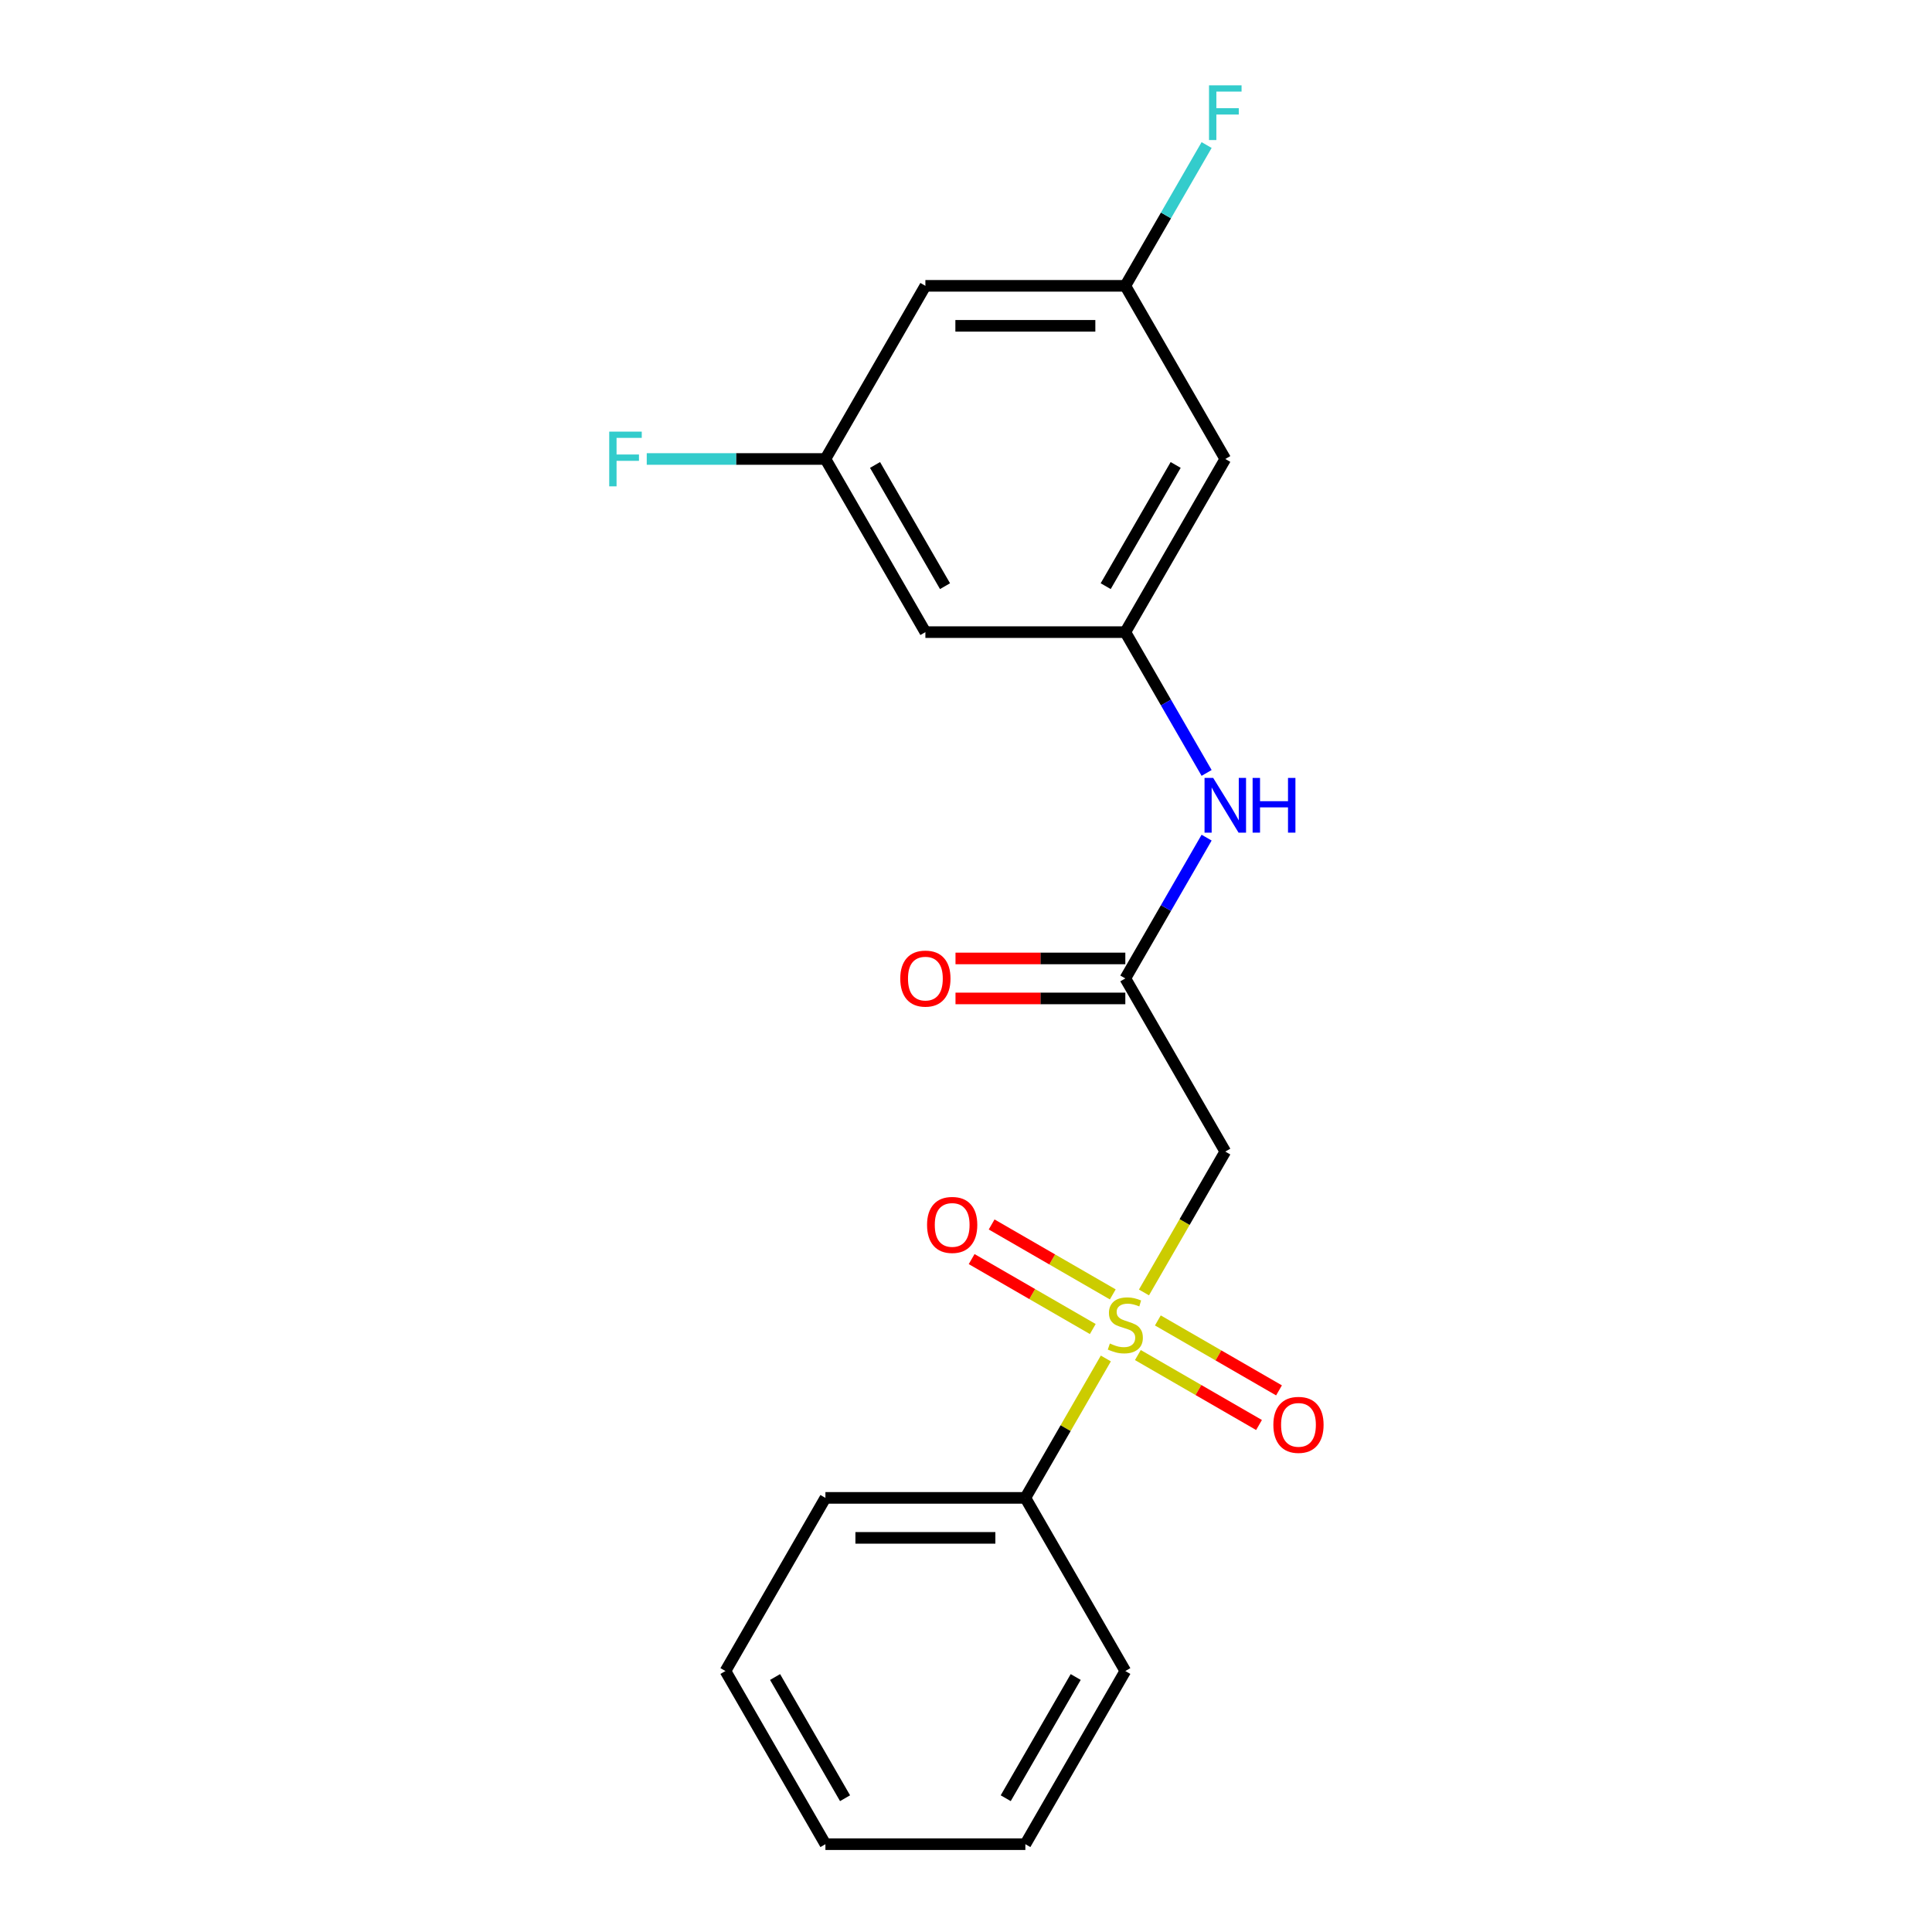 <?xml version='1.0' encoding='iso-8859-1'?>
<svg version='1.1' baseProfile='full'
              xmlns='http://www.w3.org/2000/svg'
                      xmlns:rdkit='http://www.rdkit.org/xml'
                      xmlns:xlink='http://www.w3.org/1999/xlink'
                  xml:space='preserve'
width='1000px' height='1000px' viewBox='0 0 1000 1000'>
<!-- END OF HEADER -->
<rect style='opacity:1.0;fill:#FFFFFF;stroke:none' width='1000' height='1000' x='0' y='0'> </rect>
<path class='bond-0' d='M 592.112,668.972 L 613.16,632.515' style='fill:none;fill-rule:evenodd;stroke:#CCCC00;stroke-width:6px;stroke-linecap:butt;stroke-linejoin:miter;stroke-opacity:1' />
<path class='bond-0' d='M 613.16,632.515 L 634.209,596.057' style='fill:none;fill-rule:evenodd;stroke:#000000;stroke-width:6px;stroke-linecap:butt;stroke-linejoin:miter;stroke-opacity:1' />
<path class='bond-4' d='M 588.959,701.377 L 620.311,719.479' style='fill:none;fill-rule:evenodd;stroke:#CCCC00;stroke-width:6px;stroke-linecap:butt;stroke-linejoin:miter;stroke-opacity:1' />
<path class='bond-4' d='M 620.311,719.479 L 651.663,737.58' style='fill:none;fill-rule:evenodd;stroke:#FF0000;stroke-width:6px;stroke-linecap:butt;stroke-linejoin:miter;stroke-opacity:1' />
<path class='bond-4' d='M 599.307,683.453 L 630.66,701.554' style='fill:none;fill-rule:evenodd;stroke:#CCCC00;stroke-width:6px;stroke-linecap:butt;stroke-linejoin:miter;stroke-opacity:1' />
<path class='bond-4' d='M 630.66,701.554 L 662.012,719.656' style='fill:none;fill-rule:evenodd;stroke:#FF0000;stroke-width:6px;stroke-linecap:butt;stroke-linejoin:miter;stroke-opacity:1' />
<path class='bond-5' d='M 575.973,669.981 L 544.621,651.88' style='fill:none;fill-rule:evenodd;stroke:#CCCC00;stroke-width:6px;stroke-linecap:butt;stroke-linejoin:miter;stroke-opacity:1' />
<path class='bond-5' d='M 544.621,651.88 L 513.269,633.779' style='fill:none;fill-rule:evenodd;stroke:#FF0000;stroke-width:6px;stroke-linecap:butt;stroke-linejoin:miter;stroke-opacity:1' />
<path class='bond-5' d='M 565.624,687.905 L 534.272,669.804' style='fill:none;fill-rule:evenodd;stroke:#CCCC00;stroke-width:6px;stroke-linecap:butt;stroke-linejoin:miter;stroke-opacity:1' />
<path class='bond-5' d='M 534.272,669.804 L 502.92,651.703' style='fill:none;fill-rule:evenodd;stroke:#FF0000;stroke-width:6px;stroke-linecap:butt;stroke-linejoin:miter;stroke-opacity:1' />
<path class='bond-6' d='M 572.381,703.146 L 551.552,739.224' style='fill:none;fill-rule:evenodd;stroke:#CCCC00;stroke-width:6px;stroke-linecap:butt;stroke-linejoin:miter;stroke-opacity:1' />
<path class='bond-6' d='M 551.552,739.224 L 530.723,775.301' style='fill:none;fill-rule:evenodd;stroke:#000000;stroke-width:6px;stroke-linecap:butt;stroke-linejoin:miter;stroke-opacity:1' />
<path class='bond-1' d='M 634.209,596.057 L 582.466,506.435' style='fill:none;fill-rule:evenodd;stroke:#000000;stroke-width:6px;stroke-linecap:butt;stroke-linejoin:miter;stroke-opacity:1' />
<path class='bond-3' d='M 582.466,506.435 L 603.503,469.998' style='fill:none;fill-rule:evenodd;stroke:#000000;stroke-width:6px;stroke-linecap:butt;stroke-linejoin:miter;stroke-opacity:1' />
<path class='bond-3' d='M 603.503,469.998 L 624.54,433.56' style='fill:none;fill-rule:evenodd;stroke:#0000FF;stroke-width:6px;stroke-linecap:butt;stroke-linejoin:miter;stroke-opacity:1' />
<path class='bond-12' d='M 582.466,496.086 L 538.516,496.086' style='fill:none;fill-rule:evenodd;stroke:#000000;stroke-width:6px;stroke-linecap:butt;stroke-linejoin:miter;stroke-opacity:1' />
<path class='bond-12' d='M 538.516,496.086 L 494.566,496.086' style='fill:none;fill-rule:evenodd;stroke:#FF0000;stroke-width:6px;stroke-linecap:butt;stroke-linejoin:miter;stroke-opacity:1' />
<path class='bond-12' d='M 582.466,516.784 L 538.516,516.784' style='fill:none;fill-rule:evenodd;stroke:#000000;stroke-width:6px;stroke-linecap:butt;stroke-linejoin:miter;stroke-opacity:1' />
<path class='bond-12' d='M 538.516,516.784 L 494.566,516.784' style='fill:none;fill-rule:evenodd;stroke:#FF0000;stroke-width:6px;stroke-linecap:butt;stroke-linejoin:miter;stroke-opacity:1' />
<path class='bond-2' d='M 582.466,327.191 L 603.503,363.628' style='fill:none;fill-rule:evenodd;stroke:#000000;stroke-width:6px;stroke-linecap:butt;stroke-linejoin:miter;stroke-opacity:1' />
<path class='bond-2' d='M 603.503,363.628 L 624.54,400.066' style='fill:none;fill-rule:evenodd;stroke:#0000FF;stroke-width:6px;stroke-linecap:butt;stroke-linejoin:miter;stroke-opacity:1' />
<path class='bond-7' d='M 582.466,327.191 L 634.209,237.569' style='fill:none;fill-rule:evenodd;stroke:#000000;stroke-width:6px;stroke-linecap:butt;stroke-linejoin:miter;stroke-opacity:1' />
<path class='bond-7' d='M 572.303,303.399 L 608.523,240.664' style='fill:none;fill-rule:evenodd;stroke:#000000;stroke-width:6px;stroke-linecap:butt;stroke-linejoin:miter;stroke-opacity:1' />
<path class='bond-8' d='M 582.466,327.191 L 478.979,327.191' style='fill:none;fill-rule:evenodd;stroke:#000000;stroke-width:6px;stroke-linecap:butt;stroke-linejoin:miter;stroke-opacity:1' />
<path class='bond-15' d='M 530.723,775.301 L 427.236,775.301' style='fill:none;fill-rule:evenodd;stroke:#000000;stroke-width:6px;stroke-linecap:butt;stroke-linejoin:miter;stroke-opacity:1' />
<path class='bond-15' d='M 515.2,795.999 L 442.759,795.999' style='fill:none;fill-rule:evenodd;stroke:#000000;stroke-width:6px;stroke-linecap:butt;stroke-linejoin:miter;stroke-opacity:1' />
<path class='bond-16' d='M 530.723,775.301 L 582.466,864.923' style='fill:none;fill-rule:evenodd;stroke:#000000;stroke-width:6px;stroke-linecap:butt;stroke-linejoin:miter;stroke-opacity:1' />
<path class='bond-9' d='M 634.209,237.569 L 582.466,147.947' style='fill:none;fill-rule:evenodd;stroke:#000000;stroke-width:6px;stroke-linecap:butt;stroke-linejoin:miter;stroke-opacity:1' />
<path class='bond-10' d='M 478.979,327.191 L 427.236,237.569' style='fill:none;fill-rule:evenodd;stroke:#000000;stroke-width:6px;stroke-linecap:butt;stroke-linejoin:miter;stroke-opacity:1' />
<path class='bond-10' d='M 489.142,303.399 L 452.922,240.664' style='fill:none;fill-rule:evenodd;stroke:#000000;stroke-width:6px;stroke-linecap:butt;stroke-linejoin:miter;stroke-opacity:1' />
<path class='bond-14' d='M 582.466,147.947 L 603.503,111.509' style='fill:none;fill-rule:evenodd;stroke:#000000;stroke-width:6px;stroke-linecap:butt;stroke-linejoin:miter;stroke-opacity:1' />
<path class='bond-14' d='M 603.503,111.509 L 624.54,75.072' style='fill:none;fill-rule:evenodd;stroke:#33CCCC;stroke-width:6px;stroke-linecap:butt;stroke-linejoin:miter;stroke-opacity:1' />
<path class='bond-21' d='M 582.466,147.947 L 478.979,147.947' style='fill:none;fill-rule:evenodd;stroke:#000000;stroke-width:6px;stroke-linecap:butt;stroke-linejoin:miter;stroke-opacity:1' />
<path class='bond-21' d='M 566.943,168.644 L 494.502,168.644' style='fill:none;fill-rule:evenodd;stroke:#000000;stroke-width:6px;stroke-linecap:butt;stroke-linejoin:miter;stroke-opacity:1' />
<path class='bond-11' d='M 427.236,237.569 L 478.979,147.947' style='fill:none;fill-rule:evenodd;stroke:#000000;stroke-width:6px;stroke-linecap:butt;stroke-linejoin:miter;stroke-opacity:1' />
<path class='bond-13' d='M 427.236,237.569 L 380.996,237.569' style='fill:none;fill-rule:evenodd;stroke:#000000;stroke-width:6px;stroke-linecap:butt;stroke-linejoin:miter;stroke-opacity:1' />
<path class='bond-13' d='M 380.996,237.569 L 334.756,237.569' style='fill:none;fill-rule:evenodd;stroke:#33CCCC;stroke-width:6px;stroke-linecap:butt;stroke-linejoin:miter;stroke-opacity:1' />
<path class='bond-18' d='M 427.236,775.301 L 375.493,864.923' style='fill:none;fill-rule:evenodd;stroke:#000000;stroke-width:6px;stroke-linecap:butt;stroke-linejoin:miter;stroke-opacity:1' />
<path class='bond-17' d='M 582.466,864.923 L 530.723,954.545' style='fill:none;fill-rule:evenodd;stroke:#000000;stroke-width:6px;stroke-linecap:butt;stroke-linejoin:miter;stroke-opacity:1' />
<path class='bond-17' d='M 556.78,868.018 L 520.56,930.753' style='fill:none;fill-rule:evenodd;stroke:#000000;stroke-width:6px;stroke-linecap:butt;stroke-linejoin:miter;stroke-opacity:1' />
<path class='bond-19' d='M 530.723,954.545 L 427.236,954.545' style='fill:none;fill-rule:evenodd;stroke:#000000;stroke-width:6px;stroke-linecap:butt;stroke-linejoin:miter;stroke-opacity:1' />
<path class='bond-20' d='M 375.493,864.923 L 427.236,954.545' style='fill:none;fill-rule:evenodd;stroke:#000000;stroke-width:6px;stroke-linecap:butt;stroke-linejoin:miter;stroke-opacity:1' />
<path class='bond-20' d='M 401.178,868.018 L 437.399,930.753' style='fill:none;fill-rule:evenodd;stroke:#000000;stroke-width:6px;stroke-linecap:butt;stroke-linejoin:miter;stroke-opacity:1' />
<path  class='atom-0' d='M 574.466 695.399
Q 574.786 695.519, 576.106 696.079
Q 577.426 696.639, 578.866 696.999
Q 580.346 697.319, 581.786 697.319
Q 584.466 697.319, 586.026 696.039
Q 587.586 694.719, 587.586 692.439
Q 587.586 690.879, 586.786 689.919
Q 586.026 688.959, 584.826 688.439
Q 583.626 687.919, 581.626 687.319
Q 579.106 686.559, 577.586 685.839
Q 576.106 685.119, 575.026 683.599
Q 573.986 682.079, 573.986 679.519
Q 573.986 675.959, 576.386 673.759
Q 578.826 671.559, 583.626 671.559
Q 586.906 671.559, 590.626 673.119
L 589.706 676.199
Q 586.306 674.799, 583.746 674.799
Q 580.986 674.799, 579.466 675.959
Q 577.946 677.079, 577.986 679.039
Q 577.986 680.559, 578.746 681.479
Q 579.546 682.399, 580.666 682.919
Q 581.826 683.439, 583.746 684.039
Q 586.306 684.839, 587.826 685.639
Q 589.346 686.439, 590.426 688.079
Q 591.546 689.679, 591.546 692.439
Q 591.546 696.359, 588.906 698.479
Q 586.306 700.559, 581.946 700.559
Q 579.426 700.559, 577.506 699.999
Q 575.626 699.479, 573.386 698.559
L 574.466 695.399
' fill='#CCCC00'/>
<path  class='atom-4' d='M 627.949 402.653
L 637.229 417.653
Q 638.149 419.133, 639.629 421.813
Q 641.109 424.493, 641.189 424.653
L 641.189 402.653
L 644.949 402.653
L 644.949 430.973
L 641.069 430.973
L 631.109 414.573
Q 629.949 412.653, 628.709 410.453
Q 627.509 408.253, 627.149 407.573
L 627.149 430.973
L 623.469 430.973
L 623.469 402.653
L 627.949 402.653
' fill='#0000FF'/>
<path  class='atom-4' d='M 648.349 402.653
L 652.189 402.653
L 652.189 414.693
L 666.669 414.693
L 666.669 402.653
L 670.509 402.653
L 670.509 430.973
L 666.669 430.973
L 666.669 417.893
L 652.189 417.893
L 652.189 430.973
L 648.349 430.973
L 648.349 402.653
' fill='#0000FF'/>
<path  class='atom-5' d='M 659.088 737.503
Q 659.088 730.703, 662.448 726.903
Q 665.808 723.103, 672.088 723.103
Q 678.368 723.103, 681.728 726.903
Q 685.088 730.703, 685.088 737.503
Q 685.088 744.383, 681.688 748.303
Q 678.288 752.183, 672.088 752.183
Q 665.848 752.183, 662.448 748.303
Q 659.088 744.423, 659.088 737.503
M 672.088 748.983
Q 676.408 748.983, 678.728 746.103
Q 681.088 743.183, 681.088 737.503
Q 681.088 731.943, 678.728 729.143
Q 676.408 726.303, 672.088 726.303
Q 667.768 726.303, 665.408 729.103
Q 663.088 731.903, 663.088 737.503
Q 663.088 743.223, 665.408 746.103
Q 667.768 748.983, 672.088 748.983
' fill='#FF0000'/>
<path  class='atom-6' d='M 479.844 634.016
Q 479.844 627.216, 483.204 623.416
Q 486.564 619.616, 492.844 619.616
Q 499.124 619.616, 502.484 623.416
Q 505.844 627.216, 505.844 634.016
Q 505.844 640.896, 502.444 644.816
Q 499.044 648.696, 492.844 648.696
Q 486.604 648.696, 483.204 644.816
Q 479.844 640.936, 479.844 634.016
M 492.844 645.496
Q 497.164 645.496, 499.484 642.616
Q 501.844 639.696, 501.844 634.016
Q 501.844 628.456, 499.484 625.656
Q 497.164 622.816, 492.844 622.816
Q 488.524 622.816, 486.164 625.616
Q 483.844 628.416, 483.844 634.016
Q 483.844 639.736, 486.164 642.616
Q 488.524 645.496, 492.844 645.496
' fill='#FF0000'/>
<path  class='atom-13' d='M 465.979 506.515
Q 465.979 499.715, 469.339 495.915
Q 472.699 492.115, 478.979 492.115
Q 485.259 492.115, 488.619 495.915
Q 491.979 499.715, 491.979 506.515
Q 491.979 513.395, 488.579 517.315
Q 485.179 521.195, 478.979 521.195
Q 472.739 521.195, 469.339 517.315
Q 465.979 513.435, 465.979 506.515
M 478.979 517.995
Q 483.299 517.995, 485.619 515.115
Q 487.979 512.195, 487.979 506.515
Q 487.979 500.955, 485.619 498.155
Q 483.299 495.315, 478.979 495.315
Q 474.659 495.315, 472.299 498.115
Q 469.979 500.915, 469.979 506.515
Q 469.979 512.235, 472.299 515.115
Q 474.659 517.995, 478.979 517.995
' fill='#FF0000'/>
<path  class='atom-14' d='M 315.329 223.409
L 332.169 223.409
L 332.169 226.649
L 319.129 226.649
L 319.129 235.249
L 330.729 235.249
L 330.729 238.529
L 319.129 238.529
L 319.129 251.729
L 315.329 251.729
L 315.329 223.409
' fill='#33CCCC'/>
<path  class='atom-15' d='M 625.789 44.165
L 642.629 44.165
L 642.629 47.405
L 629.589 47.405
L 629.589 56.005
L 641.189 56.005
L 641.189 59.285
L 629.589 59.285
L 629.589 72.485
L 625.789 72.485
L 625.789 44.165
' fill='#33CCCC'/>
</svg>
